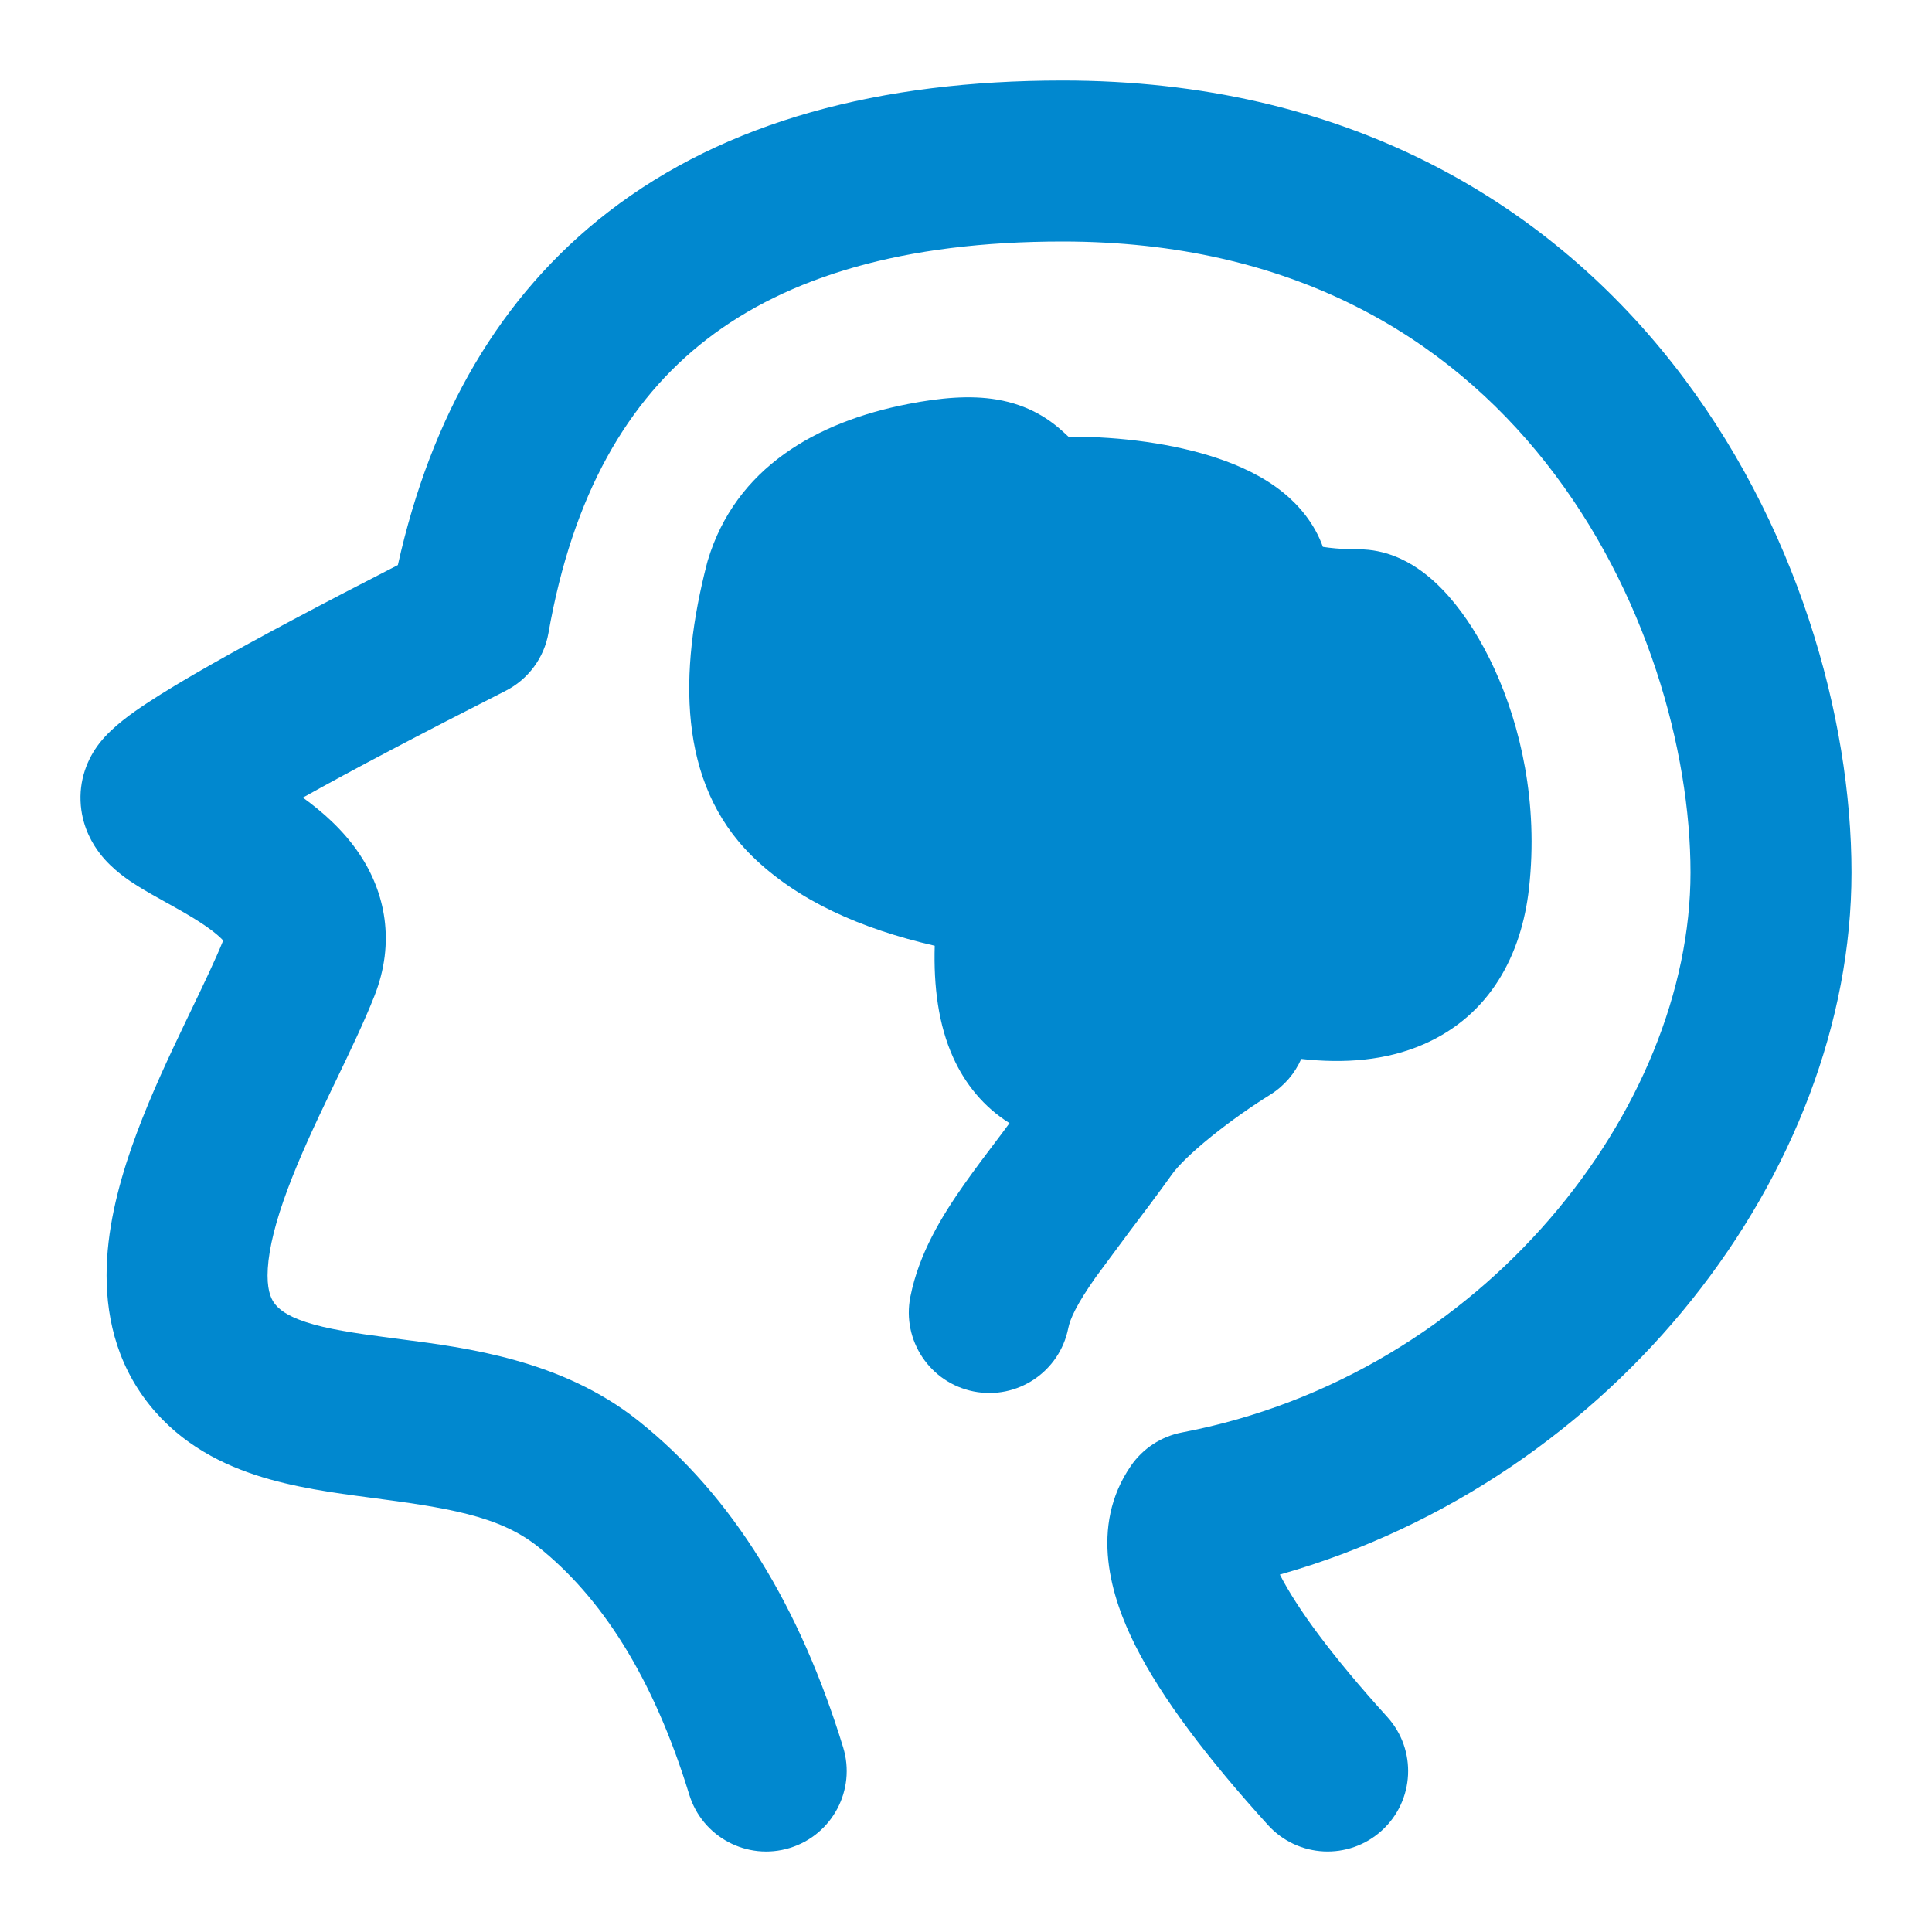 <svg width="100" height="100" viewBox="0 0 100 100" fill="none" xmlns="http://www.w3.org/2000/svg">
<path d="M36.587 17.559C32.477 20.731 29.64 25.625 28.389 32.761C28.162 34.053 27.341 35.162 26.172 35.756C21.69 38.033 18.2 39.873 15.677 41.284C16.676 42.005 17.771 42.961 18.599 44.195C19.939 46.189 20.476 48.77 19.381 51.547C18.848 52.9 18.108 54.437 17.407 55.895L17.105 56.524C16.279 58.246 15.493 59.931 14.886 61.559C14.271 63.208 13.927 64.576 13.861 65.655C13.797 66.696 14.005 67.181 14.187 67.436C14.41 67.746 14.816 68.097 15.829 68.43C16.923 68.79 18.293 68.997 20.195 69.247L20.763 69.321C24.15 69.757 29.074 70.39 33.009 73.514C37.971 77.452 41.432 83.239 43.642 90.445C44.316 92.645 43.08 94.975 40.88 95.65C38.679 96.325 36.349 95.088 35.675 92.888C33.801 86.779 31.103 82.64 27.828 80.041C25.812 78.44 23.082 78.031 19.11 77.51C17.334 77.276 15.184 76.991 13.225 76.346C11.185 75.675 9.005 74.51 7.415 72.292C5.785 70.018 5.403 67.444 5.543 65.147C5.681 62.889 6.334 60.641 7.078 58.647C7.829 56.631 8.764 54.646 9.59 52.922L9.901 52.274C10.581 50.858 11.144 49.687 11.552 48.681C11.332 48.44 10.895 48.072 10.118 47.588C9.669 47.308 9.197 47.043 8.68 46.755L8.555 46.686C8.108 46.438 7.572 46.14 7.11 45.85C6.708 45.597 5.838 45.041 5.18 44.192C4.817 43.723 4.289 42.876 4.184 41.699C4.068 40.394 4.523 39.267 5.153 38.462C5.834 37.593 6.886 36.872 7.582 36.412C8.458 35.832 9.593 35.152 10.95 34.382C13.331 33.032 16.552 31.318 20.593 29.247C22.311 21.539 25.864 15.309 31.495 10.962C37.57 6.272 45.559 4.167 54.996 4.167C69.615 4.167 79.965 10.433 86.561 18.8C93.041 27.018 95.833 37.156 95.833 45.164C95.833 60.624 83.657 76.561 66.245 81.5C67.13 83.23 68.901 85.666 71.804 88.867C73.35 90.572 73.222 93.207 71.517 94.753C69.813 96.299 67.178 96.17 65.632 94.466C62.516 91.031 60.14 87.911 58.761 85.168C57.515 82.688 56.363 79.034 58.532 75.876C59.154 74.971 60.108 74.347 61.187 74.142C76.829 71.16 87.5 57.327 87.5 45.164C87.5 38.854 85.234 30.576 80.017 23.959C74.917 17.49 66.93 12.5 54.996 12.5C46.73 12.5 40.749 14.346 36.587 17.559Z" fill="#0188CF"/>
<path d="M55.485 22.604C55.414 22.604 55.353 22.603 55.301 22.601L55.078 22.394C54.327 21.699 53.248 20.961 51.597 20.682C50.211 20.448 48.683 20.586 47.005 20.911C42.257 21.832 38.07 24.219 36.633 29.013C36.618 29.065 36.603 29.117 36.59 29.17C35.152 34.747 35.053 40.502 38.918 44.303C41.273 46.618 44.557 48.074 48.381 48.952C48.319 51.049 48.568 53.038 49.339 54.742C49.952 56.095 50.91 57.297 52.252 58.133L51.805 58.736L51.763 58.791C51.117 59.643 50.47 60.498 49.895 61.316C48.759 62.934 47.569 64.861 47.12 67.121C46.671 69.378 48.136 71.572 50.393 72.021C52.65 72.47 54.844 71.004 55.293 68.747C55.386 68.277 55.709 67.538 56.715 66.106L58.448 63.767C59.117 62.883 59.877 61.879 60.678 60.761C60.957 60.372 61.637 59.681 62.699 58.824C63.7 58.016 64.815 57.239 65.739 56.666C66.48 56.206 67.026 55.552 67.353 54.81C69.563 55.058 71.725 54.902 73.665 54.06C77.154 52.546 78.76 49.382 79.14 45.983C79.636 41.544 78.694 37.558 77.355 34.631C76.688 33.175 75.872 31.867 74.972 30.849C74.526 30.345 73.981 29.821 73.337 29.393C72.764 29.011 71.711 28.434 70.338 28.434C70.02 28.434 69.59 28.424 69.134 28.385C68.896 28.364 68.674 28.337 68.472 28.306C68.027 27.059 67.198 26.133 66.457 25.524C65.393 24.652 64.13 24.091 63.011 23.716C60.736 22.953 57.981 22.604 55.485 22.604Z" fill="#0188CF"/>
</svg>
